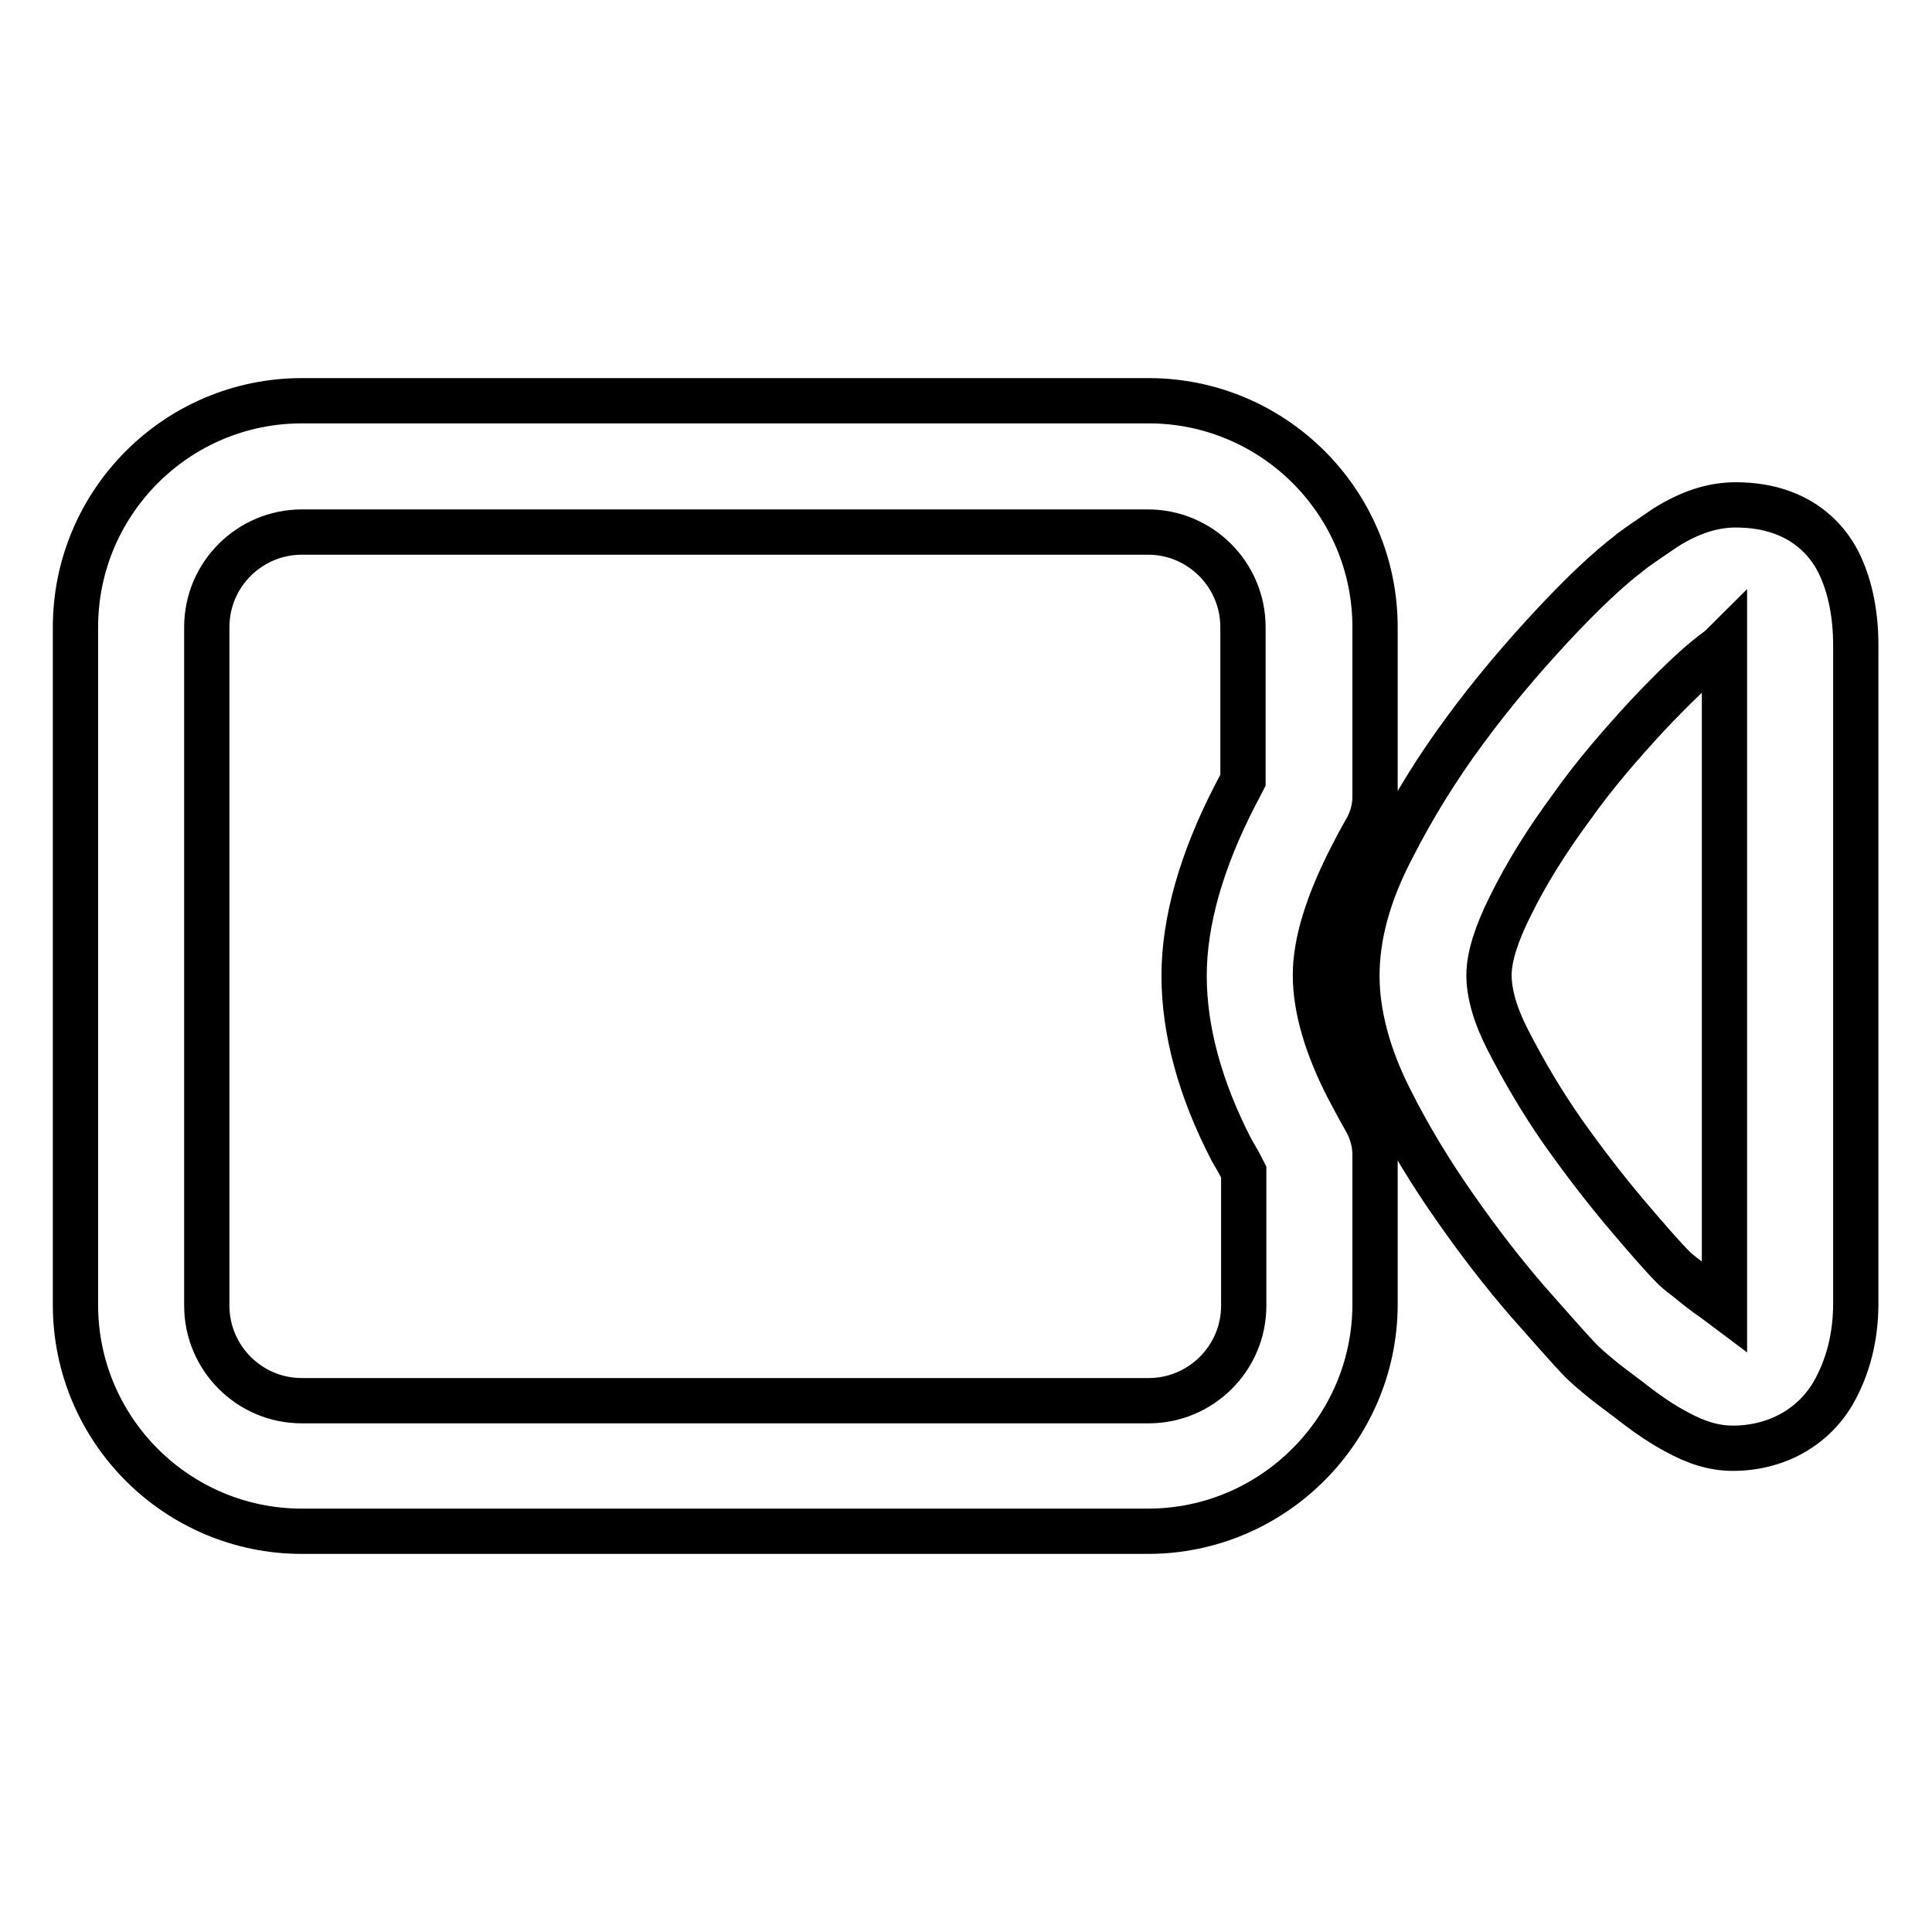 <?xml version="1.0" encoding="utf-8"?>
<!-- Svg Vector Icons : http://www.onlinewebfonts.com/icon -->
<!DOCTYPE svg PUBLIC "-//W3C//DTD SVG 1.1//EN" "http://www.w3.org/Graphics/SVG/1.1/DTD/svg11.dtd">
<svg version="1.1" xmlns="http://www.w3.org/2000/svg" xmlns:xlink="http://www.w3.org/1999/xlink" x="0px" y="0px" viewBox="0 0 256 256" enable-background="new 0 0 256 256" xml:space="preserve">
<g> <path stroke-width="6" fill-opacity="0" stroke="#000000"  d="M229.6,191.9c-2.4,0-4.8-0.7-7.5-2.2c-1.7-0.9-3.5-2.1-5.2-3.4c-1.4-1.1-2.8-2.1-4.2-3.2 c-1.6-1.3-2.8-2.3-3.7-3.3c-1.5-1.6-3.7-4.1-6.7-7.5c-3.1-3.6-6.3-7.7-9.5-12.3c-3.3-4.7-6.2-9.5-8.6-14.3 c-2.9-5.7-4.4-11.3-4.4-16.4c0-5.3,1.5-10.9,4.7-17c2.7-5.3,5.9-10.5,9.6-15.5c3.6-4.9,7.5-9.5,11.5-13.8c4.1-4.4,7.5-7.6,10.4-9.8 c0,0,0.1-0.1,0.1-0.1c1.2-0.9,2.7-1.9,4.6-3.2c3.2-2,6.2-3,9.3-3c9.2,0,12.7,5.6,13.8,8c1.4,3,2.1,6.6,2.1,10.6v87.2 c0,4.4-1,8.4-3,11.9C240.2,189.2,235.3,191.9,229.6,191.9z M226.8,86.7c-2.2,1.7-5,4.4-8.5,8.1c-3.5,3.8-7,7.8-10.1,12.2 c-3.1,4.2-5.9,8.6-8.1,13.1c-1.8,3.6-2.8,6.7-2.8,9.1c0,2.4,0.8,5.3,2.5,8.6c2.1,4.1,4.5,8.2,7.3,12.2c2.9,4.1,5.7,7.7,8.4,10.9 c2.8,3.3,4.9,5.7,6.2,7c0.1,0.1,0.2,0.2,0.2,0.2c0,0,0.4,0.4,1.6,1.3c1.2,1,2.5,2,3.8,2.9c0.4,0.3,0.8,0.6,1.2,0.9 c0-0.3,0-0.6,0-0.9v-87C227.8,86,227.2,86.4,226.8,86.7L226.8,86.7z M152.1,202.9H40c-16.5,0-30-13.4-30-30V83.1 c0-16.5,13.4-30,30-30h112.2c16.5,0,30,13.4,30,30v22.5c0,1.5-0.4,2.9-1.1,4.2l-0.4,0.7c-0.5,0.9-1,1.8-1.5,2.8 c-3.2,6.2-4.9,11.5-4.9,15.9c0,4.4,1.5,9.5,4.4,15.1c0,0,0,0,0,0c0.8,1.5,1.6,3,2.4,4.4c0.7,1.3,1.1,2.8,1.1,4.3v20 C182.1,189.4,168.7,202.9,152.1,202.9L152.1,202.9z M40,70.5c-6.9,0-12.6,5.6-12.6,12.6v89.9c0,6.9,5.6,12.6,12.6,12.6h112.2 c6.9,0,12.6-5.6,12.6-12.6v-17.7c-0.5-1-1-1.9-1.6-2.9c-4.2-8.1-6.3-15.9-6.3-23.1c0-7.2,2.3-15.3,6.8-24c0.3-0.6,0.7-1.3,1-1.9 V83.1c0-6.9-5.6-12.6-12.6-12.6L40,70.5L40,70.5z"/></g>
</svg>